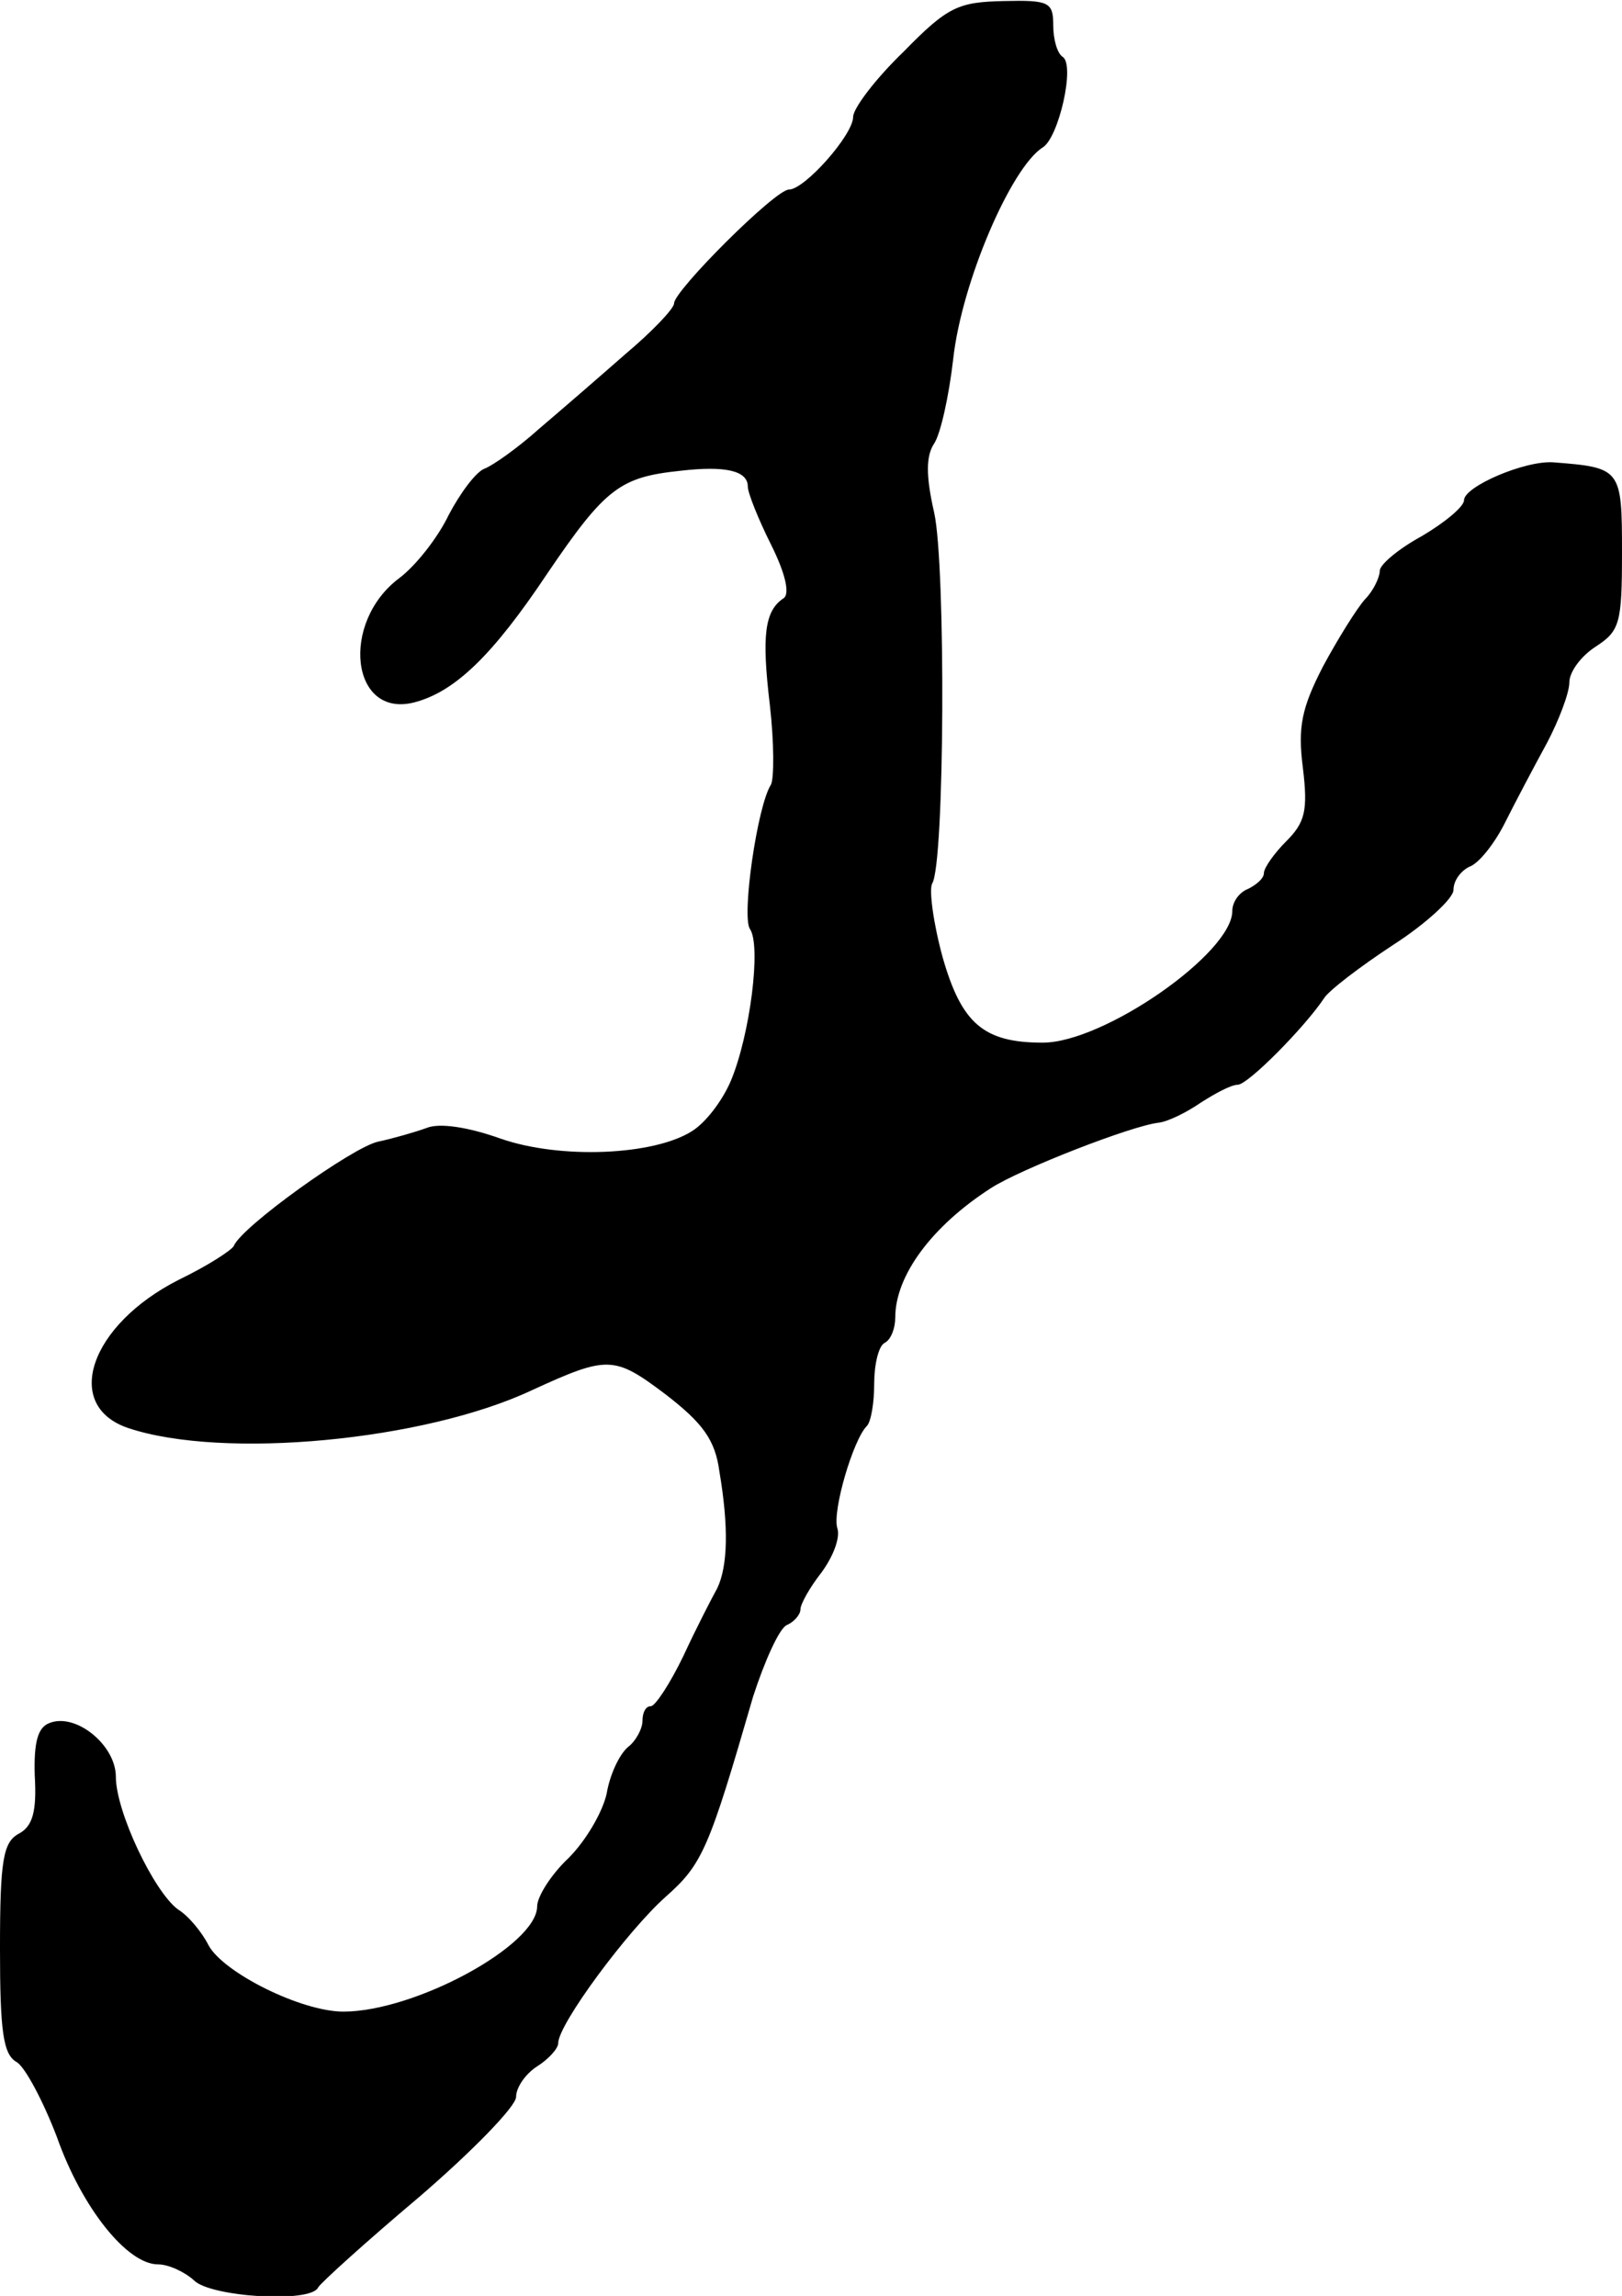 <?xml version="1.0" standalone="no"?>
<!DOCTYPE svg PUBLIC "-//W3C//DTD SVG 20010904//EN"
 "http://www.w3.org/TR/2001/REC-SVG-20010904/DTD/svg10.dtd">
<svg version="1.0" xmlns="http://www.w3.org/2000/svg"
 width="154pt" height="218pt" viewBox="0 0 154 218"
 preserveAspectRatio="xMidYMid meet">
<g transform="translate(0,218) scale(0.1,-0.1)"
fill="#000000" stroke="none">
<path d="M858 2131 c-27 -26 -48 -54 -48 -62 0 -17 -46 -69 -61 -69 -13 0
-109 -96 -109 -108 0 -5 -21 -27 -46 -48 -25 -22 -62 -54 -82 -71 -20 -18 -44
-35 -52 -38 -8 -3 -23 -23 -34 -44 -10 -21 -31 -48 -47 -60 -56 -42 -46 -133
14 -118 39 10 75 45 127 123 55 81 69 91 126 97 43 5 64 0 64 -15 0 -6 10 -31
22 -55 14 -28 18 -47 12 -51 -18 -12 -21 -35 -13 -102 4 -35 4 -69 1 -75 -13
-20 -28 -125 -20 -137 11 -16 0 -101 -18 -144 -8 -19 -24 -40 -37 -48 -36 -23
-125 -27 -182 -7 -31 11 -58 15 -70 10 -11 -4 -32 -10 -46 -13 -24 -5 -130
-81 -137 -99 -2 -4 -25 -19 -52 -32 -85 -43 -111 -120 -48 -141 90 -30 281
-12 383 36 72 33 78 33 127 -4 35 -27 47 -43 51 -73 9 -53 8 -90 -2 -111 -5
-9 -20 -38 -32 -64 -13 -27 -27 -48 -31 -48 -5 0 -8 -6 -8 -14 0 -7 -6 -19
-14 -25 -8 -7 -17 -26 -20 -44 -4 -18 -20 -45 -36 -61 -17 -16 -30 -37 -30
-46 0 -37 -116 -100 -184 -100 -40 0 -114 37 -128 63 -6 12 -19 28 -29 34 -23
17 -59 93 -59 126 0 30 -38 61 -63 51 -11 -4 -15 -18 -14 -50 2 -34 -2 -48
-15 -55 -15 -8 -18 -25 -18 -109 0 -79 3 -101 16 -108 8 -5 25 -37 38 -71 24
-68 67 -121 96 -121 10 0 25 -7 34 -15 15 -16 111 -22 118 -7 2 4 45 43 96 86
50 43 92 86 92 95 0 9 9 22 20 29 11 7 20 17 20 22 0 18 66 107 102 139 35 31
41 45 83 190 11 34 25 65 32 68 7 3 13 10 13 15 0 5 9 21 20 35 11 15 18 33
15 42 -5 16 15 84 28 97 4 4 7 22 7 40 0 18 4 36 10 39 6 3 10 14 10 24 0 40
35 87 91 123 28 18 133 59 159 62 9 1 27 10 40 19 14 9 29 17 35 17 10 0 64
55 82 82 4 7 34 30 66 51 31 20 57 44 57 52 0 9 7 18 15 22 9 3 24 22 34 42
10 20 28 54 40 76 11 21 21 47 21 57 0 10 11 25 25 34 23 15 25 22 25 90 0 79
-1 80 -65 85 -27 2 -85 -23 -85 -36 0 -6 -18 -21 -40 -34 -22 -12 -40 -27 -40
-33 0 -6 -6 -19 -14 -27 -8 -9 -26 -38 -40 -64 -20 -39 -24 -57 -19 -96 5 -41
2 -52 -16 -70 -11 -11 -21 -25 -21 -30 0 -5 -7 -11 -15 -15 -8 -3 -15 -12 -15
-21 0 -40 -122 -125 -180 -125 -56 0 -77 18 -95 81 -9 33 -13 64 -10 70 12 18
13 302 2 352 -8 35 -8 54 0 66 6 9 14 45 18 80 8 73 55 182 85 201 15 9 31 78
19 86 -5 3 -9 16 -9 30 0 22 -4 24 -47 23 -43 -1 -53 -5 -95 -48z"/>
</g>
</svg>
